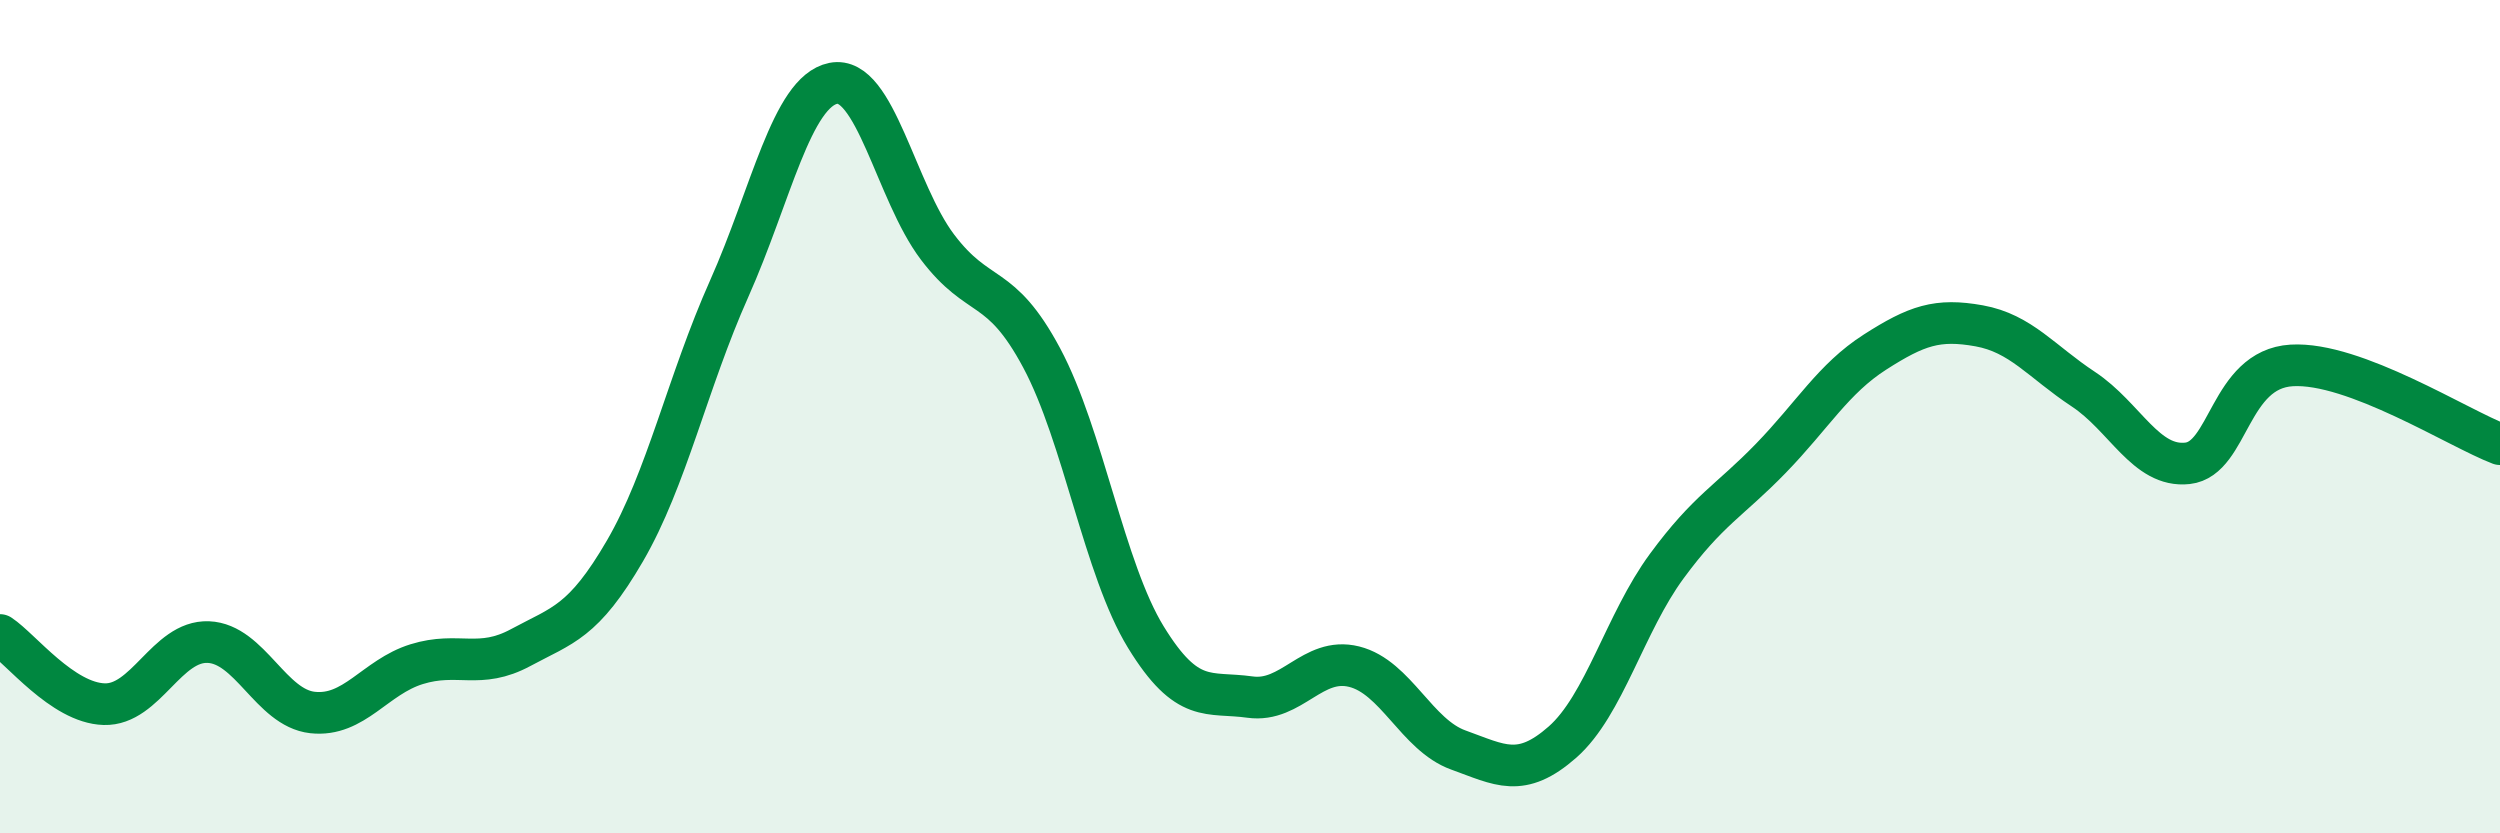 
    <svg width="60" height="20" viewBox="0 0 60 20" xmlns="http://www.w3.org/2000/svg">
      <path
        d="M 0,15.24 C 0.5,15.57 1.5,16.87 2.5,16.9 C 3.5,16.93 4,15.37 5,15.41 C 6,15.45 6.5,16.99 7.5,17.1 C 8.5,17.21 9,16.25 10,15.94 C 11,15.63 11.5,16.08 12.5,15.54 C 13.5,15 14,14.94 15,13.22 C 16,11.5 16.5,9.17 17.5,6.93 C 18.5,4.69 19,2.2 20,2 C 21,1.8 21.5,4.61 22.5,5.93 C 23.5,7.25 24,6.72 25,8.59 C 26,10.46 26.5,13.66 27.5,15.29 C 28.5,16.92 29,16.59 30,16.73 C 31,16.87 31.5,15.75 32.5,16 C 33.5,16.25 34,17.64 35,18 C 36,18.36 36.5,18.69 37.5,17.81 C 38.5,16.93 39,14.95 40,13.59 C 41,12.23 41.5,12.03 42.5,11 C 43.5,9.97 44,9.09 45,8.45 C 46,7.81 46.5,7.64 47.5,7.82 C 48.5,8 49,8.68 50,9.34 C 51,10 51.5,11.23 52.5,11.12 C 53.5,11.01 53.5,8.86 55,8.77 C 56.5,8.68 59,10.28 60,10.66L60 20L0 20Z"
        fill="#008740"
        opacity="0.1"
        stroke-linecap="round"
        stroke-linejoin="round"
      />
      <path
        d="M 0,15.24 C 0.5,15.57 1.5,16.87 2.5,16.9 C 3.5,16.93 4,15.37 5,15.41 C 6,15.45 6.5,16.99 7.5,17.1 C 8.5,17.21 9,16.25 10,15.94 C 11,15.63 11.5,16.08 12.5,15.54 C 13.5,15 14,14.94 15,13.22 C 16,11.5 16.5,9.17 17.5,6.93 C 18.5,4.69 19,2.2 20,2 C 21,1.8 21.5,4.61 22.5,5.93 C 23.5,7.25 24,6.72 25,8.59 C 26,10.46 26.5,13.66 27.5,15.29 C 28.5,16.92 29,16.59 30,16.73 C 31,16.87 31.5,15.75 32.5,16 C 33.5,16.25 34,17.64 35,18 C 36,18.36 36.5,18.69 37.5,17.81 C 38.5,16.93 39,14.95 40,13.59 C 41,12.23 41.5,12.03 42.5,11 C 43.5,9.97 44,9.09 45,8.45 C 46,7.81 46.5,7.64 47.5,7.82 C 48.5,8 49,8.68 50,9.34 C 51,10 51.5,11.23 52.5,11.12 C 53.5,11.01 53.5,8.86 55,8.77 C 56.5,8.68 59,10.28 60,10.66"
        stroke="#008740"
        stroke-width="1"
        fill="none"
        stroke-linecap="round"
        stroke-linejoin="round"
      />
    </svg>
  